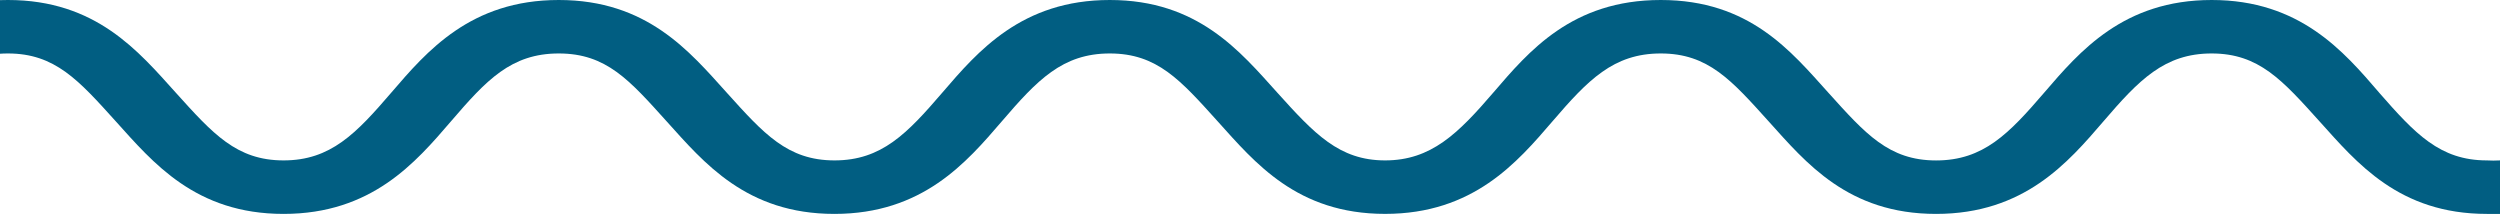 <svg width="187" height="16" viewBox="0 0 187 16" fill="none" xmlns="http://www.w3.org/2000/svg">
<path d="M177.953 6.92C175.307 3.841 172.024 0 165.434 0C158.843 0 155.561 3.841 152.915 6.92C150.268 10 148.362 12.001 144.82 12.001C141.279 12.001 139.528 10.001 136.748 6.92C133.968 3.839 130.868 0 124.224 0C117.581 0 114.351 3.841 111.705 6.92C109.059 10 107.046 11.998 103.604 11.998C100.163 11.998 98.312 9.999 95.532 6.918C92.752 3.837 89.603 0 83.013 0C76.422 0 73.14 3.841 70.493 6.92C67.847 10 65.942 11.998 62.421 11.998C58.9 11.998 57.129 9.999 54.349 6.918C51.569 3.837 48.394 0 41.795 0C35.197 0 31.922 3.841 29.276 6.92C26.63 10 24.731 11.998 21.21 11.998C17.689 11.998 15.918 9.999 13.137 6.918C10.357 3.837 7.182 0 0.592 0C-5.999 0 -9.28 3.841 -11.928 6.92C-14.575 10 -16.479 11.998 -20 11.998V15.998C-13.409 15.998 -10.127 12.157 -7.481 9.077C-4.834 5.998 -2.928 3.999 0.592 3.999C4.111 3.999 5.884 5.999 8.664 9.08C11.444 12.161 14.619 16 21.21 16C27.8 16 31.083 12.159 33.729 9.08C36.375 6 38.229 3.999 41.795 3.999C45.361 3.999 47.087 5.999 49.867 9.08C52.648 12.161 55.823 16 62.413 16C69.004 16 72.287 12.159 74.933 9.08C77.579 6 79.464 3.999 83.013 3.999C86.562 3.999 88.305 5.999 91.085 9.08C93.865 12.161 97.014 15.998 103.604 15.998C110.195 15.998 113.478 12.157 116.124 9.077C118.77 5.998 120.677 3.999 124.224 3.999C127.772 3.999 129.516 5.999 132.296 9.08C135.076 12.161 138.225 16 144.816 16C151.406 16 154.689 12.159 157.335 9.08C159.981 6 161.888 3.999 165.429 3.999C168.97 3.999 170.722 5.999 173.502 9.08C176.282 12.161 179.43 16 186.021 16H187V11.998C186.674 12.017 186.347 12.017 186.021 11.998C182.5 11.998 180.648 9.999 177.949 6.918L177.953 6.92Z" fill="#015E82"/>
</svg>
